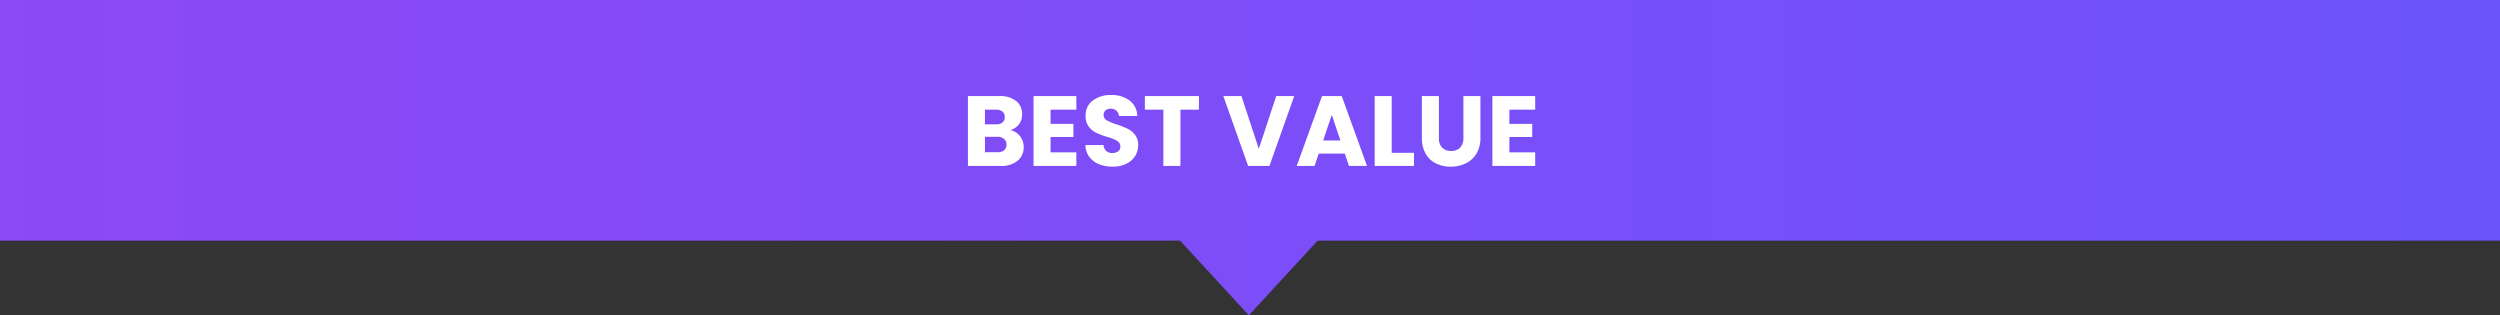 <?xml version="1.0" encoding="utf-8"?>
<svg xmlns="http://www.w3.org/2000/svg" xmlns:xlink="http://www.w3.org/1999/xlink" width="602.558" height="76" viewBox="0 0 602.558 76">
  <rect x="0" y="0" width="602.558" height="76" fill="#333333" stroke="none"/>
  <defs>
    <linearGradient id="linear-gradient" y1="0.5" x2="1" y2="0.5" gradientUnits="objectBoundingBox">
      <stop offset="0" stop-color="#8d48f7"/>
      <stop offset="1" stop-color="#6c53fa"/>
    </linearGradient>
    <linearGradient id="linear-gradient-2" x1="7.604" y1="1" x2="-6.626" y2="1" xlink:href="#linear-gradient"/>
  </defs>
  <g id="Group_33455" data-name="Group 33455" transform="translate(-658.861 -13757)">
    <path id="Path_13787" data-name="Path 13787" d="M0,0H602.558V58H0Z" transform="translate(658.861 13757)" fill="url(#linear-gradient)"/>
    <path id="Path_13788" data-name="Path 13788" d="M19.492,16.36a3.919,3.919,0,0,1,2.352,1.452,4.123,4.123,0,0,1,.888,2.6,4.139,4.139,0,0,1-1.476,3.348A6.226,6.226,0,0,1,17.14,25H9.292V8.152h7.584A6.218,6.218,0,0,1,20.9,9.328a3.89,3.89,0,0,1,1.452,3.192,3.856,3.856,0,0,1-.78,2.472A4.034,4.034,0,0,1,19.492,16.36Zm-6.1-1.392h2.688a2.38,2.38,0,0,0,1.548-.444,1.6,1.6,0,0,0,.54-1.308,1.631,1.631,0,0,0-.54-1.32,2.336,2.336,0,0,0-1.548-.456H13.4Zm3.024,6.72a2.434,2.434,0,0,0,1.6-.468,1.662,1.662,0,0,0,.564-1.356,1.736,1.736,0,0,0-.588-1.392,2.41,2.41,0,0,0-1.62-.5H13.4v3.72ZM29.212,11.44v3.408h5.5v3.168h-5.5v3.7h6.216V25H25.108V8.152h10.32V11.44ZM44.188,25.168a8.667,8.667,0,0,1-3.312-.6,5.4,5.4,0,0,1-2.34-1.776,4.852,4.852,0,0,1-.924-2.832H41.98a2.119,2.119,0,0,0,.648,1.428,2.083,2.083,0,0,0,1.44.492,2.252,2.252,0,0,0,1.44-.42,1.4,1.4,0,0,0,.528-1.164,1.378,1.378,0,0,0-.42-1.032,3.388,3.388,0,0,0-1.032-.672,16.6,16.6,0,0,0-1.74-.6,18.946,18.946,0,0,1-2.664-1.008A4.922,4.922,0,0,1,38.4,15.5a4.146,4.146,0,0,1-.744-2.568,4.416,4.416,0,0,1,1.7-3.684A7,7,0,0,1,43.8,7.912a7.083,7.083,0,0,1,4.488,1.332,4.768,4.768,0,0,1,1.824,3.708h-4.44a1.737,1.737,0,0,0-.6-1.284A2.114,2.114,0,0,0,43.66,11.2a1.765,1.765,0,0,0-1.2.4A1.428,1.428,0,0,0,42,12.736a1.413,1.413,0,0,0,.768,1.272,12.589,12.589,0,0,0,2.4.984,22.2,22.2,0,0,1,2.652,1.056,5.049,5.049,0,0,1,1.764,1.464,3.919,3.919,0,0,1,.744,2.472A4.851,4.851,0,0,1,49.6,22.6a5.127,5.127,0,0,1-2.124,1.872A7.271,7.271,0,0,1,44.188,25.168ZM64.972,8.152V11.44H60.508V25H56.4V11.44H51.94V8.152Zm22.968,0L81.964,25H76.828L70.852,8.152H75.22L79.4,20.872l4.2-12.72Zm12.192,13.872H93.844L92.836,25h-4.3l6.1-16.848h4.752L105.484,25H101.14Zm-1.056-3.168-2.088-6.168-2.064,6.168Zm12.36,2.976h5.376V25h-9.48V8.152h4.1Zm11.376-13.68v10.08a3.335,3.335,0,0,0,.744,2.328,2.807,2.807,0,0,0,2.184.816,2.886,2.886,0,0,0,2.208-.816,3.268,3.268,0,0,0,.768-2.328V8.152h4.1V18.208a7.149,7.149,0,0,1-.96,3.816,6.147,6.147,0,0,1-2.58,2.352,8.114,8.114,0,0,1-3.612.792,7.912,7.912,0,0,1-3.564-.78,5.815,5.815,0,0,1-2.484-2.352,7.511,7.511,0,0,1-.912-3.828V8.152ZM139.8,11.44v3.408h5.5v3.168h-5.5v3.7h6.216V25H135.7V8.152h10.32V11.44Z" transform="translate(882.861 13772)" fill="#fff"/>
    <path id="Path_13789" data-name="Path 13789" d="M17.5,0,35,19H0Z" transform="translate(977.361 13833) rotate(180)" fill="url(#linear-gradient-2)"/>
  </g>
</svg>
